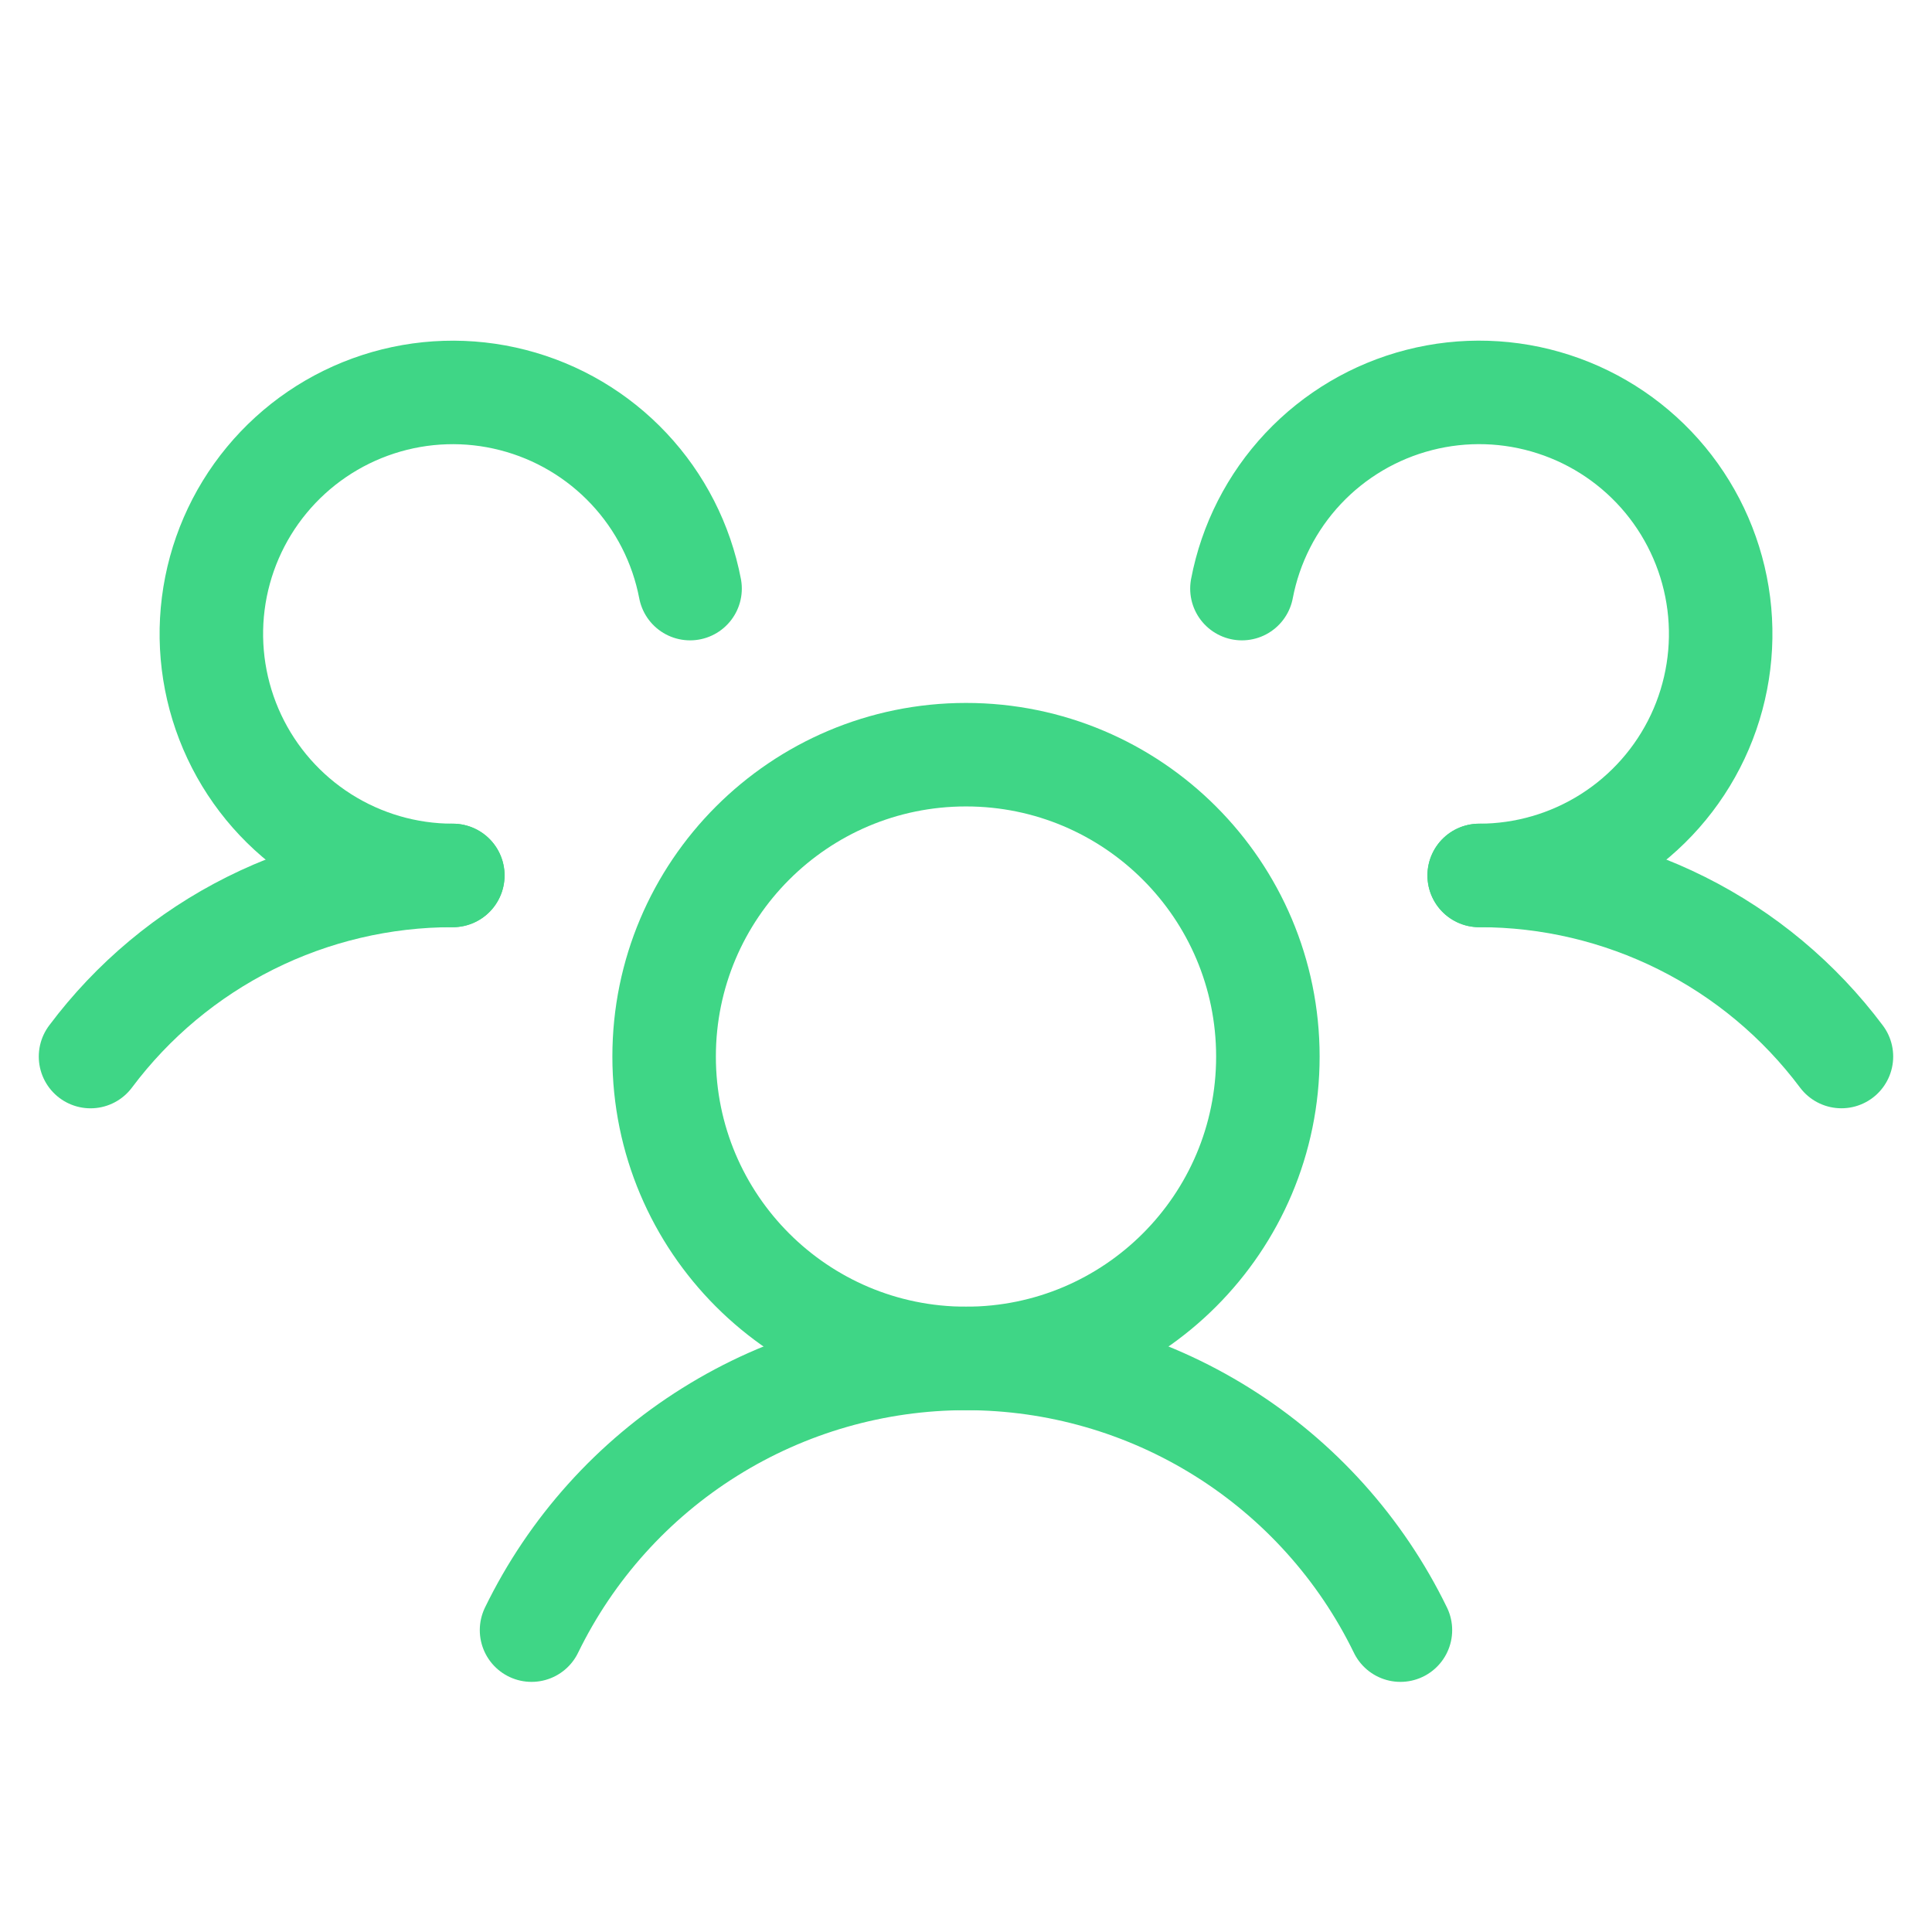 <svg width="56" height="56" viewBox="0 0 56 56" fill="none" xmlns="http://www.w3.org/2000/svg">
<path d="M28 39.375C32.833 39.375 36.75 35.458 36.75 30.625C36.75 25.793 32.833 21.875 28 21.875C23.168 21.875 19.25 25.793 19.25 30.625C19.25 35.458 23.168 39.375 28 39.375Z" stroke="#3FD686" stroke-width="3" stroke-linecap="round" stroke-linejoin="round"/>
<path d="M42.875 25.375C44.913 25.373 46.923 25.847 48.746 26.758C50.569 27.669 52.154 28.993 53.375 30.624" stroke="#3FD686" stroke-width="3" stroke-linecap="round" stroke-linejoin="round"/>
<path d="M2.624 30.625C3.846 28.993 5.431 27.669 7.254 26.758C9.076 25.847 11.087 25.373 13.125 25.375" stroke="#3FD686" stroke-width="3" stroke-linecap="round" stroke-linejoin="round"/>
<path d="M15.407 47.25C16.557 44.889 18.347 42.898 20.574 41.506C22.8 40.113 25.373 39.375 28 39.375C30.626 39.375 33.199 40.113 35.426 41.506C37.652 42.898 39.443 44.889 40.592 47.25" stroke="#3FD686" stroke-width="3" stroke-linecap="round" stroke-linejoin="round"/>
<path d="M13.125 25.375C11.796 25.375 10.496 24.997 9.374 24.285C8.253 23.573 7.357 22.557 6.792 21.355C6.227 20.153 6.015 18.816 6.181 17.498C6.348 16.18 6.885 14.937 7.732 13.914C8.579 12.89 9.699 12.129 10.962 11.718C12.225 11.307 13.579 11.264 14.865 11.595C16.152 11.925 17.318 12.614 18.227 13.582C19.137 14.55 19.752 15.756 20.002 17.061" stroke="#3FD686" stroke-width="3" stroke-linecap="round" stroke-linejoin="round"/>
<path d="M35.998 17.061C36.247 15.756 36.863 14.549 37.772 13.581C38.682 12.613 39.848 11.924 41.134 11.594C42.421 11.263 43.775 11.306 45.038 11.717C46.302 12.127 47.422 12.889 48.269 13.912C49.115 14.936 49.653 16.179 49.82 17.497C49.986 18.815 49.774 20.153 49.209 21.355C48.643 22.557 47.747 23.573 46.626 24.285C45.504 24.997 44.203 25.375 42.875 25.375" stroke="#3FD686" stroke-width="3" stroke-linecap="round" stroke-linejoin="round"/>
</svg>
